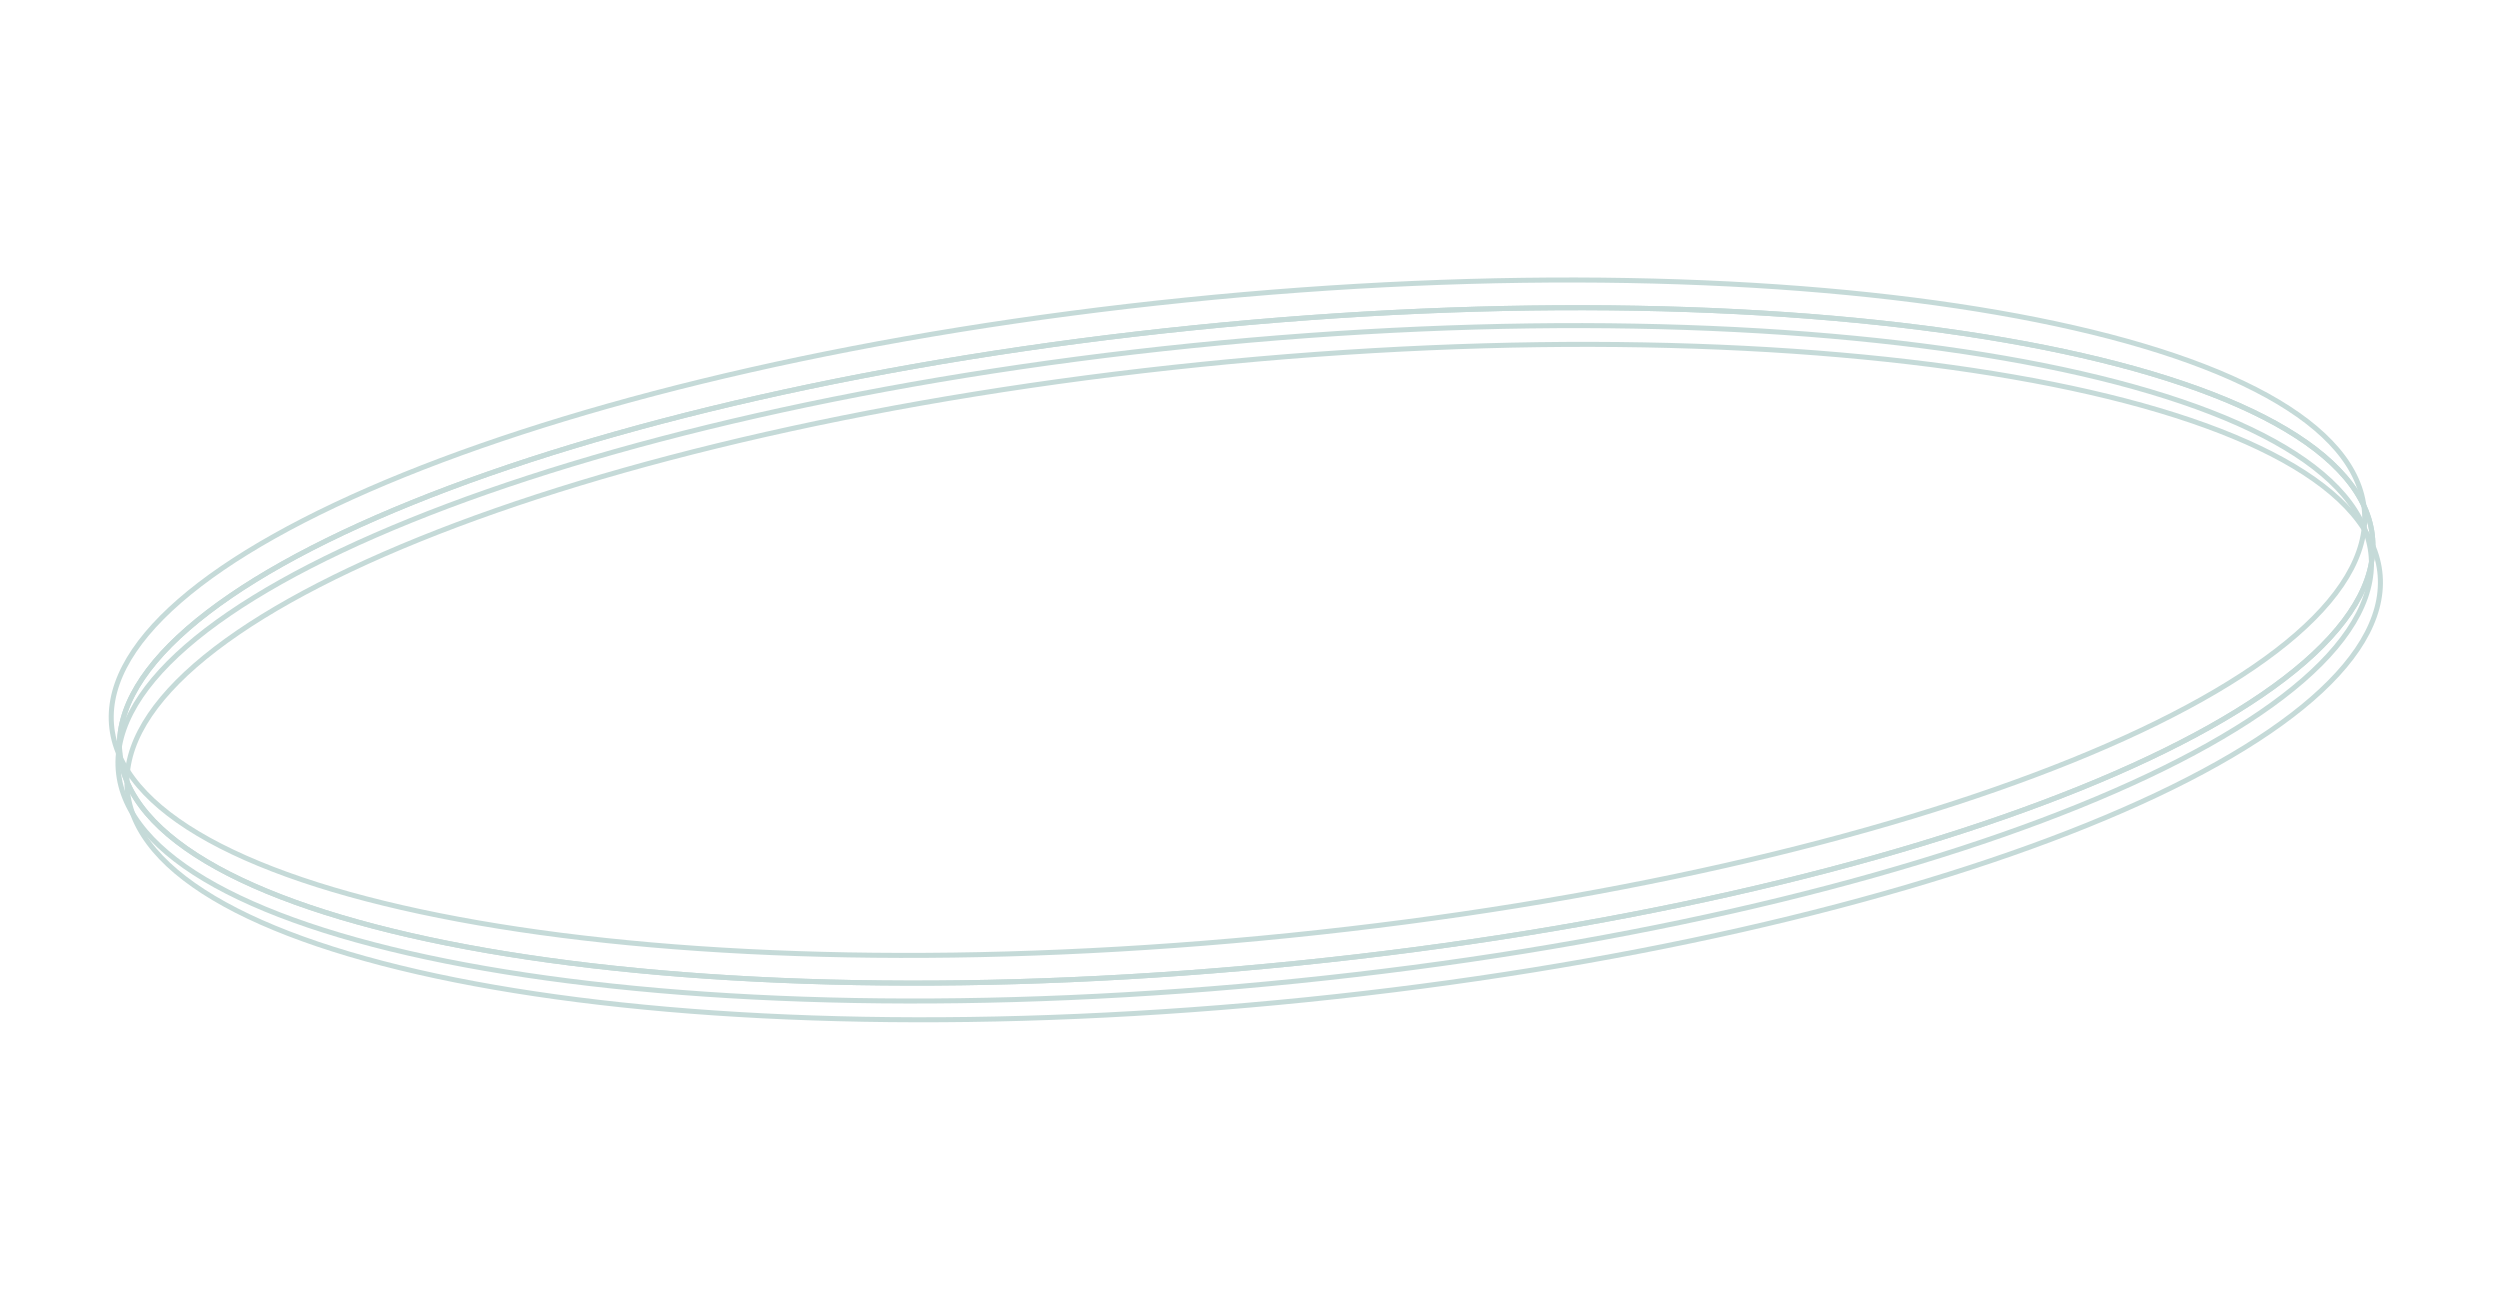 <?xml version="1.0" encoding="UTF-8"?> <svg xmlns="http://www.w3.org/2000/svg" width="249" height="130" viewBox="0 0 249 130" fill="none"> <path d="M235.403 50.105C236.114 54.382 233.744 58.822 228.713 63.199C223.69 67.568 216.061 71.83 206.387 75.745C187.042 83.575 159.572 90.001 128.564 93.159C97.556 96.318 68.9 95.609 47.638 91.916C37.005 90.069 28.237 87.478 21.951 84.26C15.656 81.037 11.913 77.219 11.201 72.942C10.49 68.665 12.86 64.225 17.891 59.848C22.914 55.478 30.543 51.217 40.217 47.301C59.562 39.472 87.032 33.046 118.04 29.888C149.048 26.729 177.704 27.437 198.966 31.131C209.599 32.978 218.367 35.569 224.653 38.787C230.948 42.01 234.691 45.828 235.403 50.105Z" stroke="#C5DAD8" stroke-width="0.5"></path> <path d="M236.075 54.648C236.786 58.925 234.417 63.365 229.386 67.742C224.362 72.111 216.733 76.373 207.059 80.288C187.714 88.118 160.245 94.543 129.237 97.702C98.229 100.861 69.572 100.152 48.31 96.459C37.678 94.612 28.909 92.02 22.624 88.803C16.328 85.58 12.585 81.762 11.874 77.485C11.162 73.208 13.532 68.767 18.563 64.391C23.586 60.021 31.215 55.76 40.889 51.844C60.234 44.014 87.704 37.589 118.712 34.43C149.72 31.272 178.376 31.98 199.638 35.674C210.271 37.521 219.039 40.112 225.325 43.33C231.62 46.553 235.363 50.37 236.075 54.648Z" stroke="#C5DAD8" stroke-width="0.5"></path> <path d="M236.967 56.516C237.678 60.793 235.309 65.234 230.278 69.61C225.254 73.98 217.626 78.241 207.951 82.157C188.607 89.986 161.137 96.412 130.129 99.57C99.121 102.729 70.464 102.021 49.203 98.327C38.57 96.48 29.801 93.889 23.516 90.671C17.221 87.448 13.477 83.63 12.766 79.353C12.054 75.076 14.424 70.636 19.455 66.259C24.479 61.89 32.107 57.628 41.781 53.713C61.126 45.883 88.596 39.457 119.604 36.299C150.612 33.14 179.269 33.849 200.53 37.542C211.163 39.389 219.931 41.98 226.217 45.198C232.512 48.421 236.255 52.239 236.967 56.516Z" stroke="#C5DAD8" stroke-width="0.5"></path> <path d="M236.221 52.864C236.933 57.142 234.563 61.582 229.532 65.959C224.509 70.328 216.88 74.59 207.206 78.505C187.861 86.335 160.391 92.761 129.383 95.919C98.375 99.078 69.719 98.369 48.457 94.676C37.824 92.829 29.056 90.237 22.77 87.02C16.475 83.797 12.732 79.979 12.02 75.702C11.309 71.425 13.678 66.984 18.709 62.608C23.733 58.238 31.362 53.977 41.036 50.061C60.381 42.231 87.85 35.806 118.858 32.648C149.866 29.489 178.523 30.197 199.785 33.891C210.417 35.738 219.186 38.329 225.471 41.547C231.767 44.77 235.51 48.587 236.221 52.864Z" stroke="#C5DAD8" stroke-width="0.5"></path> <path d="M236.221 52.864C236.933 57.142 234.563 61.582 229.532 65.959C224.509 70.328 216.88 74.59 207.206 78.505C187.861 86.335 160.391 92.761 129.383 95.919C98.375 99.078 69.719 98.369 48.457 94.676C37.824 92.829 29.056 90.237 22.77 87.02C16.475 83.797 12.732 79.979 12.02 75.702C11.309 71.425 13.678 66.984 18.709 62.608C23.733 58.238 31.362 53.977 41.036 50.061C60.381 42.231 87.85 35.806 118.858 32.648C149.866 29.489 178.523 30.197 199.785 33.891C210.417 35.738 219.186 38.329 225.471 41.547C231.767 44.77 235.51 48.587 236.221 52.864Z" stroke="#C5DAD8" stroke-width="0.5"></path> </svg> 